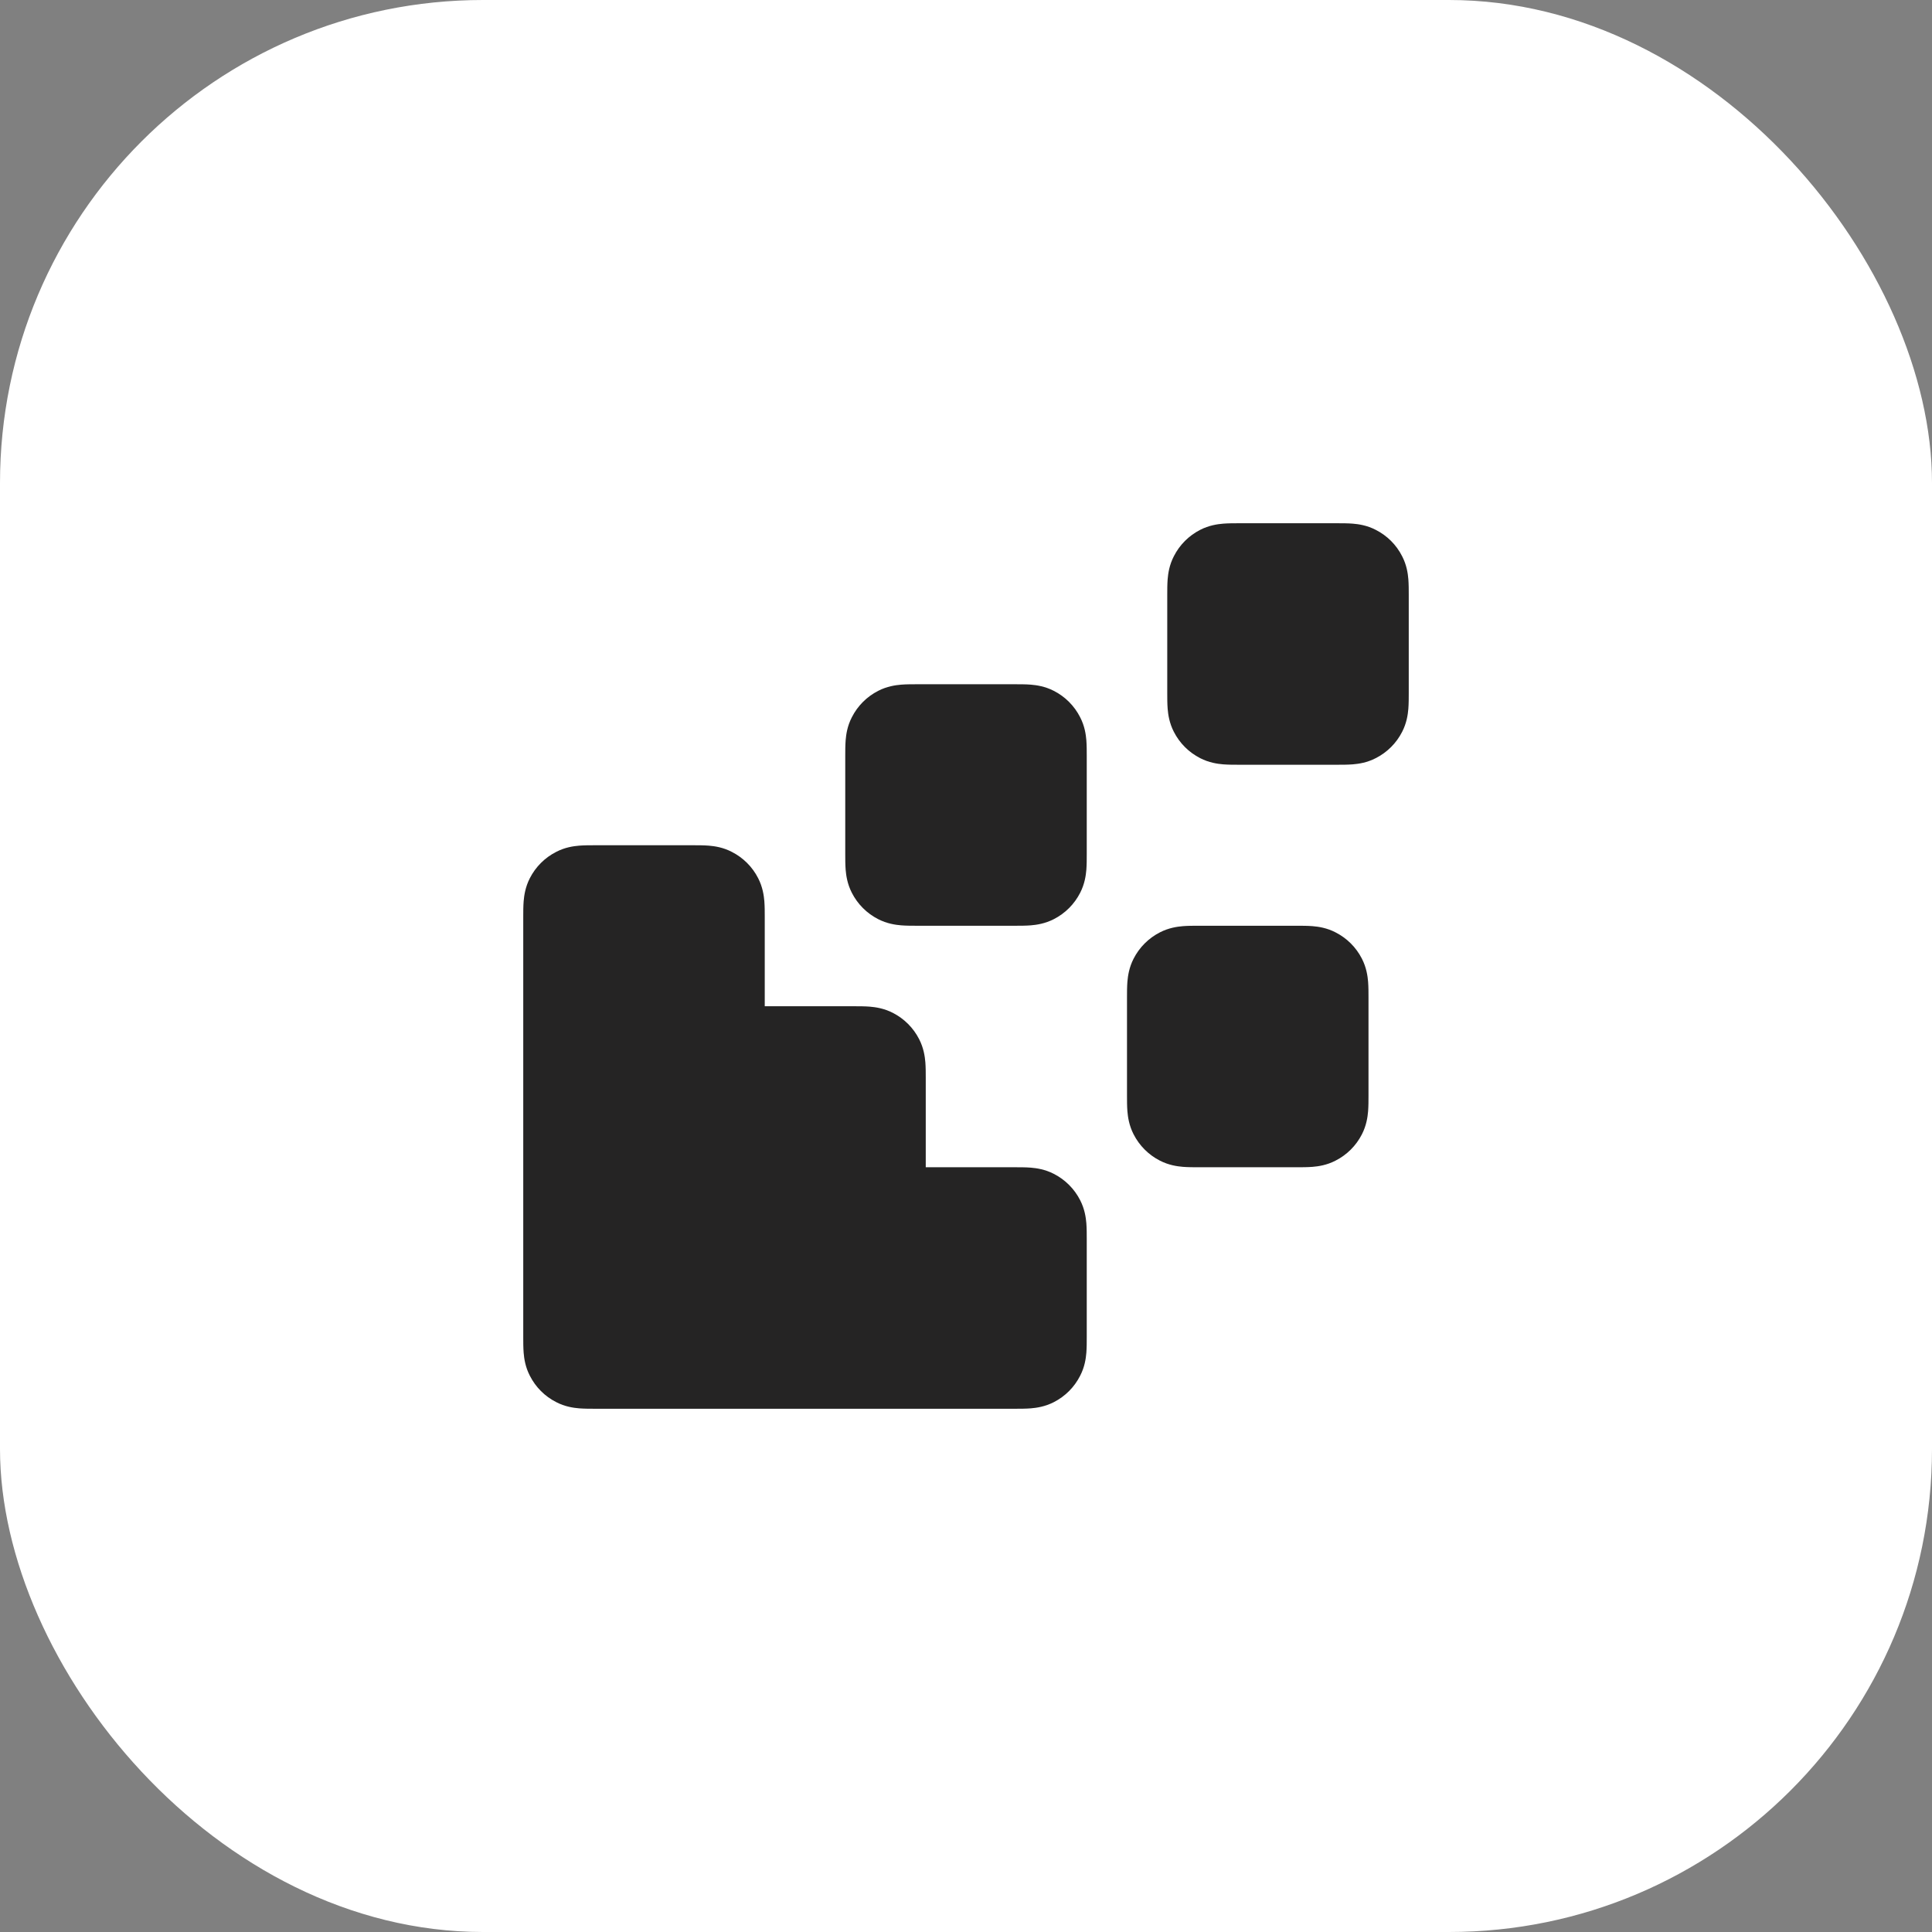 <svg width="24" height="24" viewBox="0 0 24 24" fill="none" xmlns="http://www.w3.org/2000/svg">
<rect x="0" y="0" width="24" height="24" fill="#808080" stroke="none"/>
<rect width="24" height="24" rx="6" fill="white"/>
<g clip-path="url(#clip0_6247_7026)">
<path fill-rule="evenodd" clip-rule="evenodd" d="M8.612 10.5C8.608 10.5 8.604 10.5 8.6 10.5L7.4 10.5C7.396 10.5 7.392 10.5 7.388 10.5C7.329 10.5 7.258 10.5 7.195 10.505C7.122 10.511 7.018 10.526 6.91 10.582C6.768 10.654 6.654 10.768 6.582 10.909C6.526 11.018 6.511 11.123 6.505 11.195C6.5 11.258 6.5 11.329 6.5 11.388C6.5 11.392 6.5 11.396 6.5 11.4V16.6C6.5 16.604 6.5 16.608 6.5 16.612C6.5 16.671 6.5 16.742 6.505 16.805C6.511 16.878 6.526 16.982 6.582 17.09C6.654 17.232 6.768 17.346 6.91 17.418C7.018 17.474 7.122 17.489 7.195 17.495C7.258 17.5 7.329 17.5 7.388 17.5C7.392 17.5 7.396 17.5 7.4 17.5L12.6 17.5C12.604 17.5 12.608 17.5 12.612 17.5C12.671 17.5 12.742 17.5 12.805 17.495C12.877 17.489 12.982 17.474 13.091 17.418C13.232 17.346 13.346 17.232 13.418 17.09C13.474 16.982 13.489 16.878 13.495 16.805C13.5 16.742 13.5 16.671 13.5 16.612C13.5 16.608 13.5 16.604 13.5 16.6V15.4C13.5 15.396 13.5 15.392 13.5 15.388C13.5 15.329 13.5 15.258 13.495 15.195C13.489 15.123 13.474 15.018 13.418 14.909C13.346 14.768 13.232 14.654 13.091 14.582C12.982 14.526 12.877 14.511 12.805 14.505C12.742 14.5 12.671 14.5 12.612 14.5C12.608 14.5 12.604 14.5 12.6 14.5H11.5V13.4C11.5 13.396 11.5 13.392 11.5 13.388C11.5 13.329 11.5 13.258 11.495 13.195C11.489 13.123 11.474 13.018 11.418 12.909C11.346 12.768 11.232 12.654 11.091 12.582C10.982 12.526 10.877 12.511 10.805 12.505C10.742 12.5 10.671 12.5 10.612 12.5C10.608 12.5 10.604 12.5 10.6 12.5H9.5V11.4C9.5 11.396 9.5 11.392 9.5 11.388C9.5 11.329 9.5 11.258 9.495 11.195C9.489 11.123 9.474 11.018 9.418 10.909C9.346 10.768 9.232 10.654 9.09 10.582C8.982 10.526 8.878 10.511 8.805 10.505C8.742 10.5 8.671 10.5 8.612 10.5Z" fill="#252424"/>
<path fill-rule="evenodd" clip-rule="evenodd" d="M12.612 8.5C12.608 8.5 12.604 8.5 12.6 8.5H11.4C11.396 8.5 11.392 8.5 11.388 8.5C11.329 8.5 11.258 8.5 11.195 8.505C11.123 8.511 11.018 8.526 10.909 8.582C10.768 8.654 10.654 8.768 10.582 8.91C10.526 9.018 10.511 9.122 10.505 9.195C10.5 9.258 10.5 9.329 10.5 9.388C10.5 9.392 10.5 9.396 10.5 9.4V10.6C10.5 10.604 10.5 10.608 10.5 10.612C10.5 10.671 10.5 10.742 10.505 10.805C10.511 10.877 10.526 10.982 10.582 11.091C10.654 11.232 10.768 11.346 10.909 11.418C11.018 11.474 11.123 11.489 11.195 11.495C11.258 11.5 11.329 11.5 11.388 11.5C11.392 11.5 11.396 11.5 11.4 11.5H12.6C12.604 11.5 12.608 11.5 12.612 11.5C12.671 11.5 12.742 11.5 12.805 11.495C12.877 11.489 12.982 11.474 13.091 11.418C13.232 11.346 13.346 11.232 13.418 11.091C13.474 10.982 13.489 10.877 13.495 10.805C13.5 10.742 13.5 10.671 13.5 10.612C13.5 10.608 13.5 10.604 13.5 10.6V9.4C13.5 9.396 13.5 9.392 13.5 9.388C13.5 9.329 13.5 9.258 13.495 9.195C13.489 9.122 13.474 9.018 13.418 8.91C13.346 8.768 13.232 8.654 13.091 8.582C12.982 8.526 12.877 8.511 12.805 8.505C12.742 8.5 12.671 8.5 12.612 8.5Z" fill="#252424"/>
<path fill-rule="evenodd" clip-rule="evenodd" d="M16.112 11.5C16.108 11.5 16.104 11.5 16.1 11.5H14.9C14.896 11.5 14.892 11.5 14.888 11.5C14.829 11.5 14.758 11.5 14.695 11.505C14.623 11.511 14.518 11.526 14.409 11.582C14.268 11.654 14.154 11.768 14.082 11.909C14.026 12.018 14.011 12.123 14.005 12.195C14 12.258 14 12.329 14 12.388C14 12.392 14 12.396 14 12.4V13.6C14 13.604 14 13.608 14 13.612C14 13.671 14 13.742 14.005 13.805C14.011 13.877 14.026 13.982 14.082 14.091C14.154 14.232 14.268 14.346 14.409 14.418C14.518 14.474 14.623 14.489 14.695 14.495C14.758 14.5 14.829 14.5 14.888 14.5C14.892 14.5 14.896 14.5 14.9 14.5H16.1C16.104 14.5 16.108 14.5 16.112 14.5C16.171 14.5 16.242 14.5 16.305 14.495C16.378 14.489 16.482 14.474 16.59 14.418C16.732 14.346 16.846 14.232 16.918 14.091C16.974 13.982 16.989 13.877 16.995 13.805C17 13.742 17 13.671 17 13.612C17 13.608 17 13.604 17 13.6V12.4C17 12.396 17 12.392 17 12.388C17 12.329 17 12.258 16.995 12.195C16.989 12.123 16.974 12.018 16.918 11.909C16.846 11.768 16.732 11.654 16.59 11.582C16.482 11.526 16.378 11.511 16.305 11.505C16.242 11.5 16.171 11.5 16.112 11.5Z" fill="#252424"/>
<path fill-rule="evenodd" clip-rule="evenodd" d="M16.612 6.5C16.608 6.5 16.604 6.5 16.6 6.5H15.4C15.396 6.5 15.392 6.5 15.388 6.5C15.329 6.5 15.258 6.5 15.195 6.505C15.123 6.511 15.018 6.526 14.909 6.582C14.768 6.654 14.654 6.768 14.582 6.91C14.526 7.018 14.511 7.122 14.505 7.195C14.5 7.258 14.5 7.329 14.5 7.388C14.5 7.392 14.5 7.396 14.5 7.4V8.6C14.5 8.604 14.5 8.608 14.5 8.612C14.5 8.671 14.5 8.742 14.505 8.805C14.511 8.878 14.526 8.982 14.582 9.091C14.654 9.232 14.768 9.346 14.909 9.418C15.018 9.474 15.123 9.489 15.195 9.495C15.258 9.5 15.329 9.5 15.388 9.5C15.392 9.5 15.396 9.5 15.4 9.5H16.6C16.604 9.5 16.608 9.5 16.612 9.5C16.671 9.5 16.742 9.5 16.805 9.495C16.878 9.489 16.982 9.474 17.09 9.418C17.232 9.346 17.346 9.232 17.418 9.091C17.474 8.982 17.489 8.878 17.495 8.805C17.5 8.742 17.5 8.671 17.5 8.612C17.5 8.608 17.5 8.604 17.5 8.6V7.4C17.5 7.396 17.5 7.392 17.5 7.388C17.5 7.329 17.5 7.258 17.495 7.195C17.489 7.122 17.474 7.018 17.418 6.91C17.346 6.768 17.232 6.654 17.09 6.582C16.982 6.526 16.878 6.511 16.805 6.505C16.742 6.5 16.671 6.5 16.612 6.5Z" fill="#252424"/>
</g>
<defs>
<clipPath id="clip0_6247_7026">
<rect width="12" height="12" fill="white" transform="matrix(-1 0 0 1 18 6)"/>
</clipPath>
</defs>
</svg>
